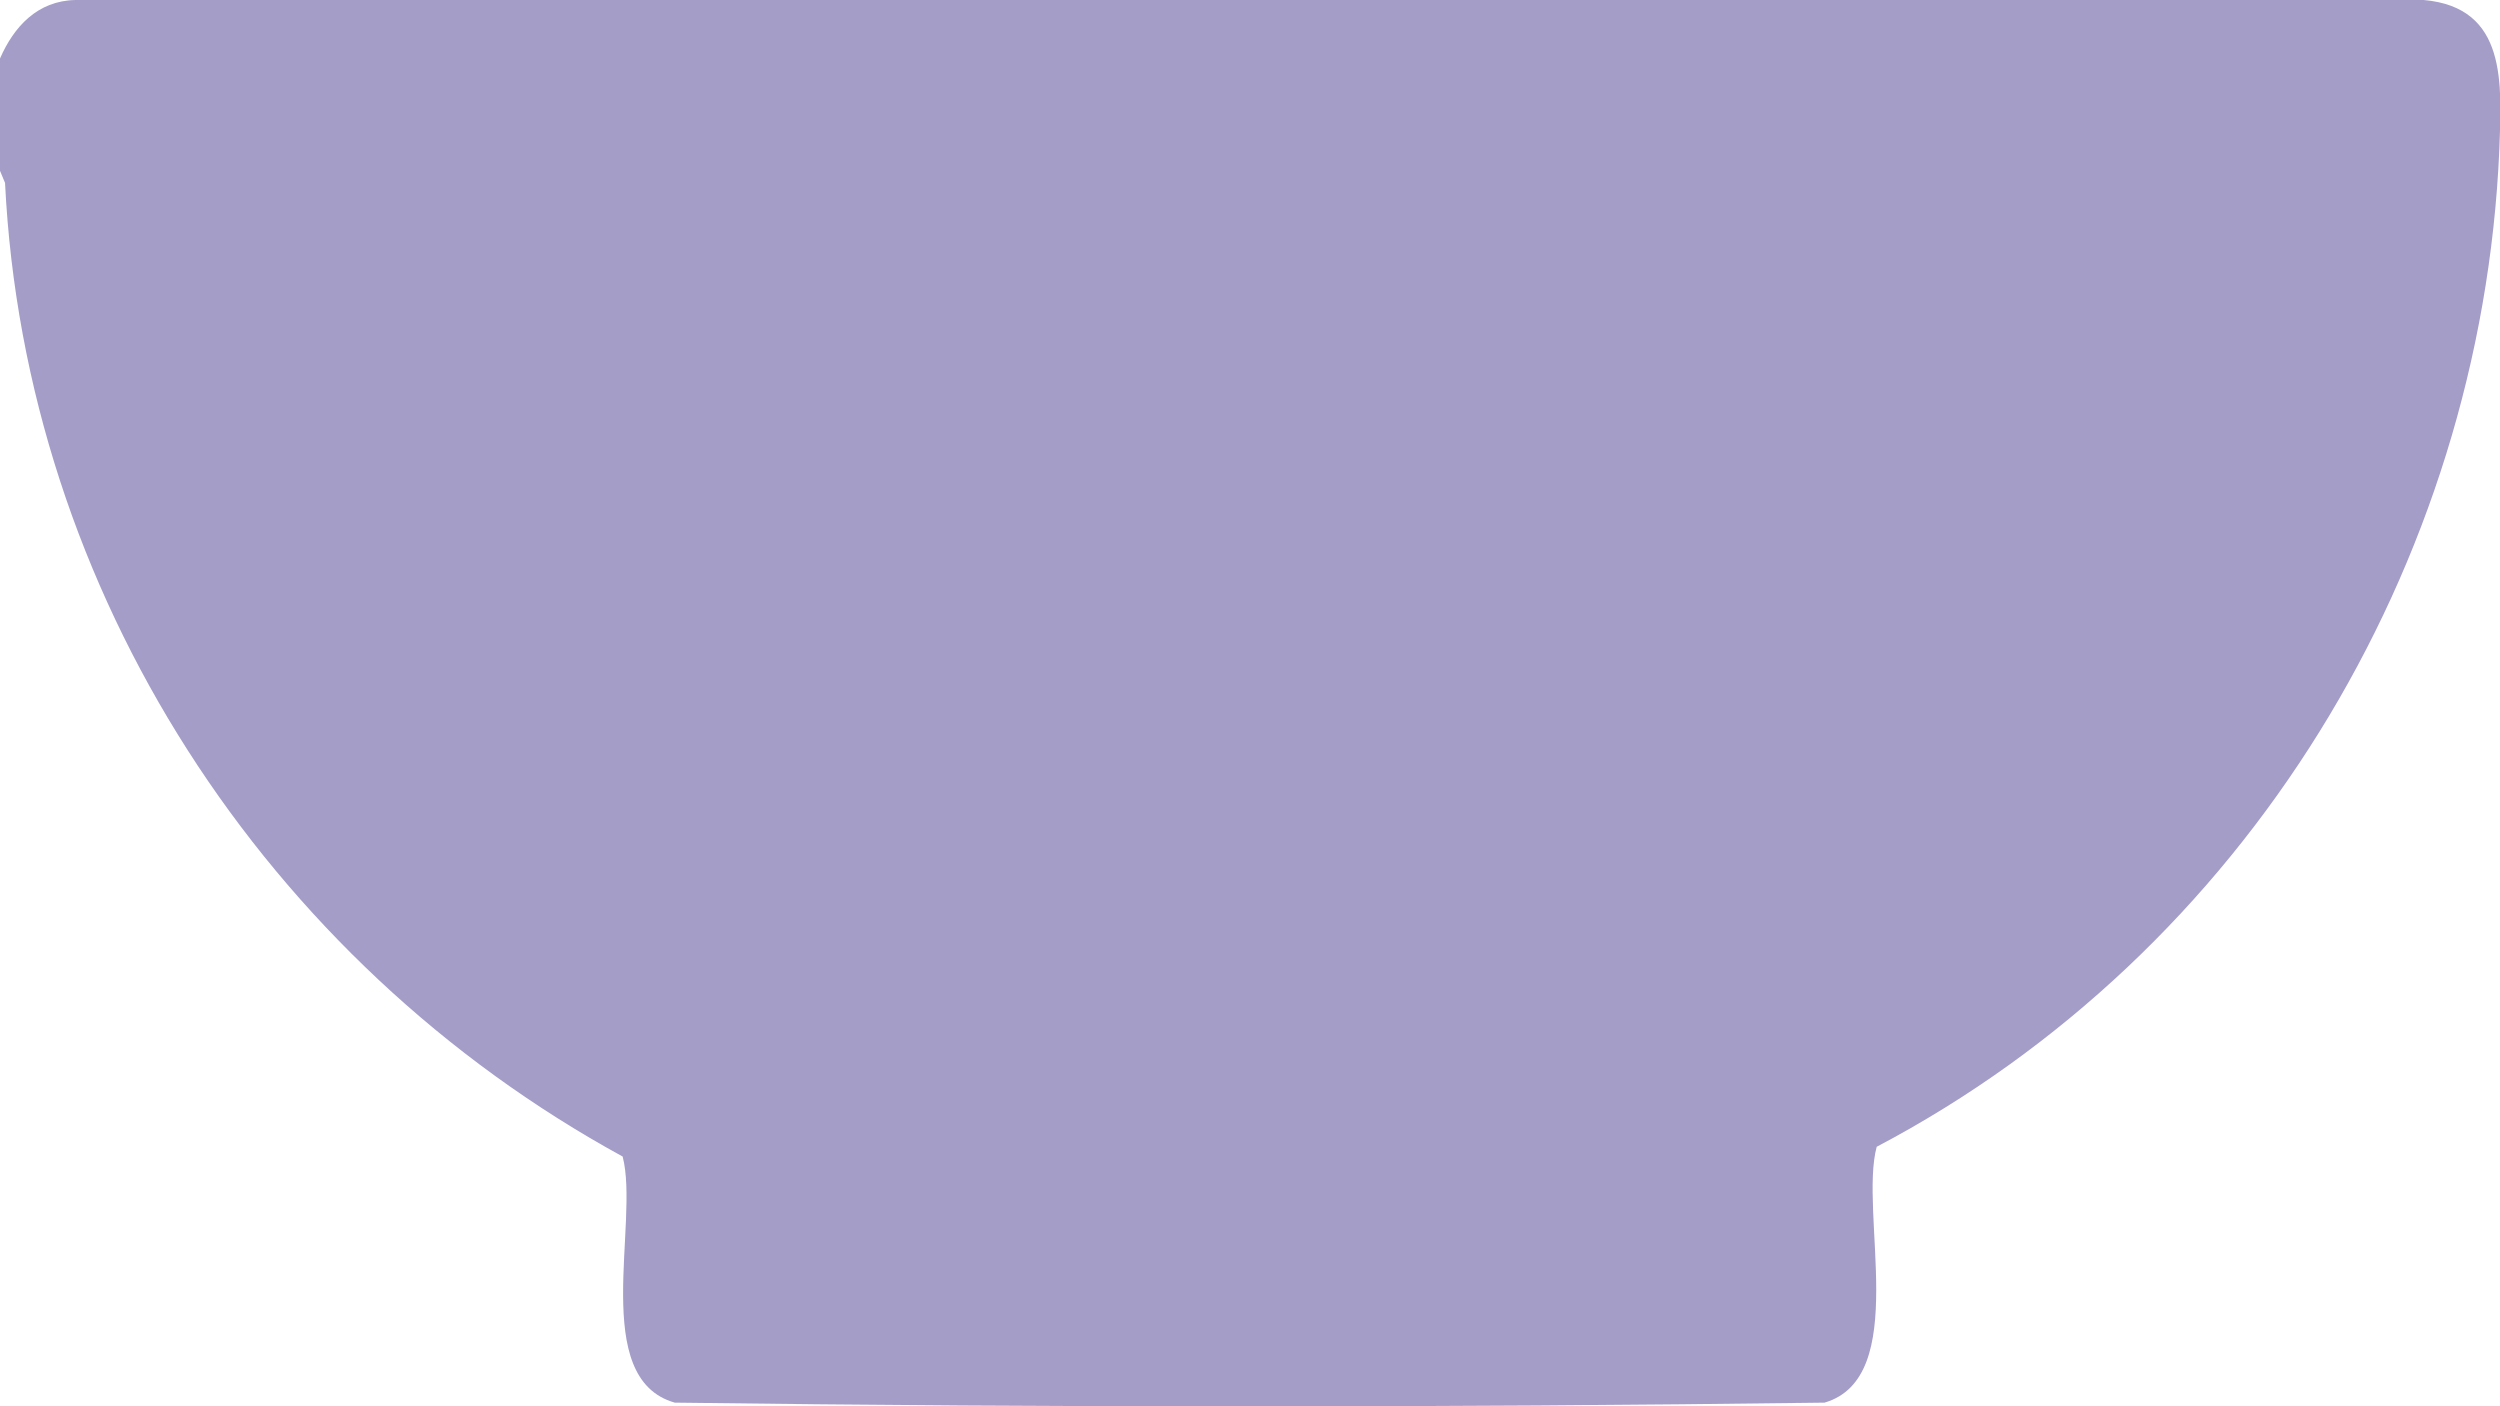 <?xml version="1.0" encoding="UTF-8"?>
<svg id="Layer_2" data-name="Layer 2" xmlns="http://www.w3.org/2000/svg" width="74.36" height="41.83" viewBox="0 0 74.36 41.83">
  <g id="Capa_3" data-name="Capa 3">
    <path d="M72.08,0H2.25C1.11.02.41.8,0,1.74v3.34l.15.36c.6,12.18,7.76,23.16,18.37,28.96.51,1.96-.99,6.6,1.55,7.32,11.36.15,22.82.15,34.2,0,2.56-.75,1.02-5.63,1.55-7.61,10.97-5.78,17.98-17.26,18.52-29.66.07-1.96.24-4.23-2.25-4.45Z" fill="#a49dc8"/>
  </g>
</svg>